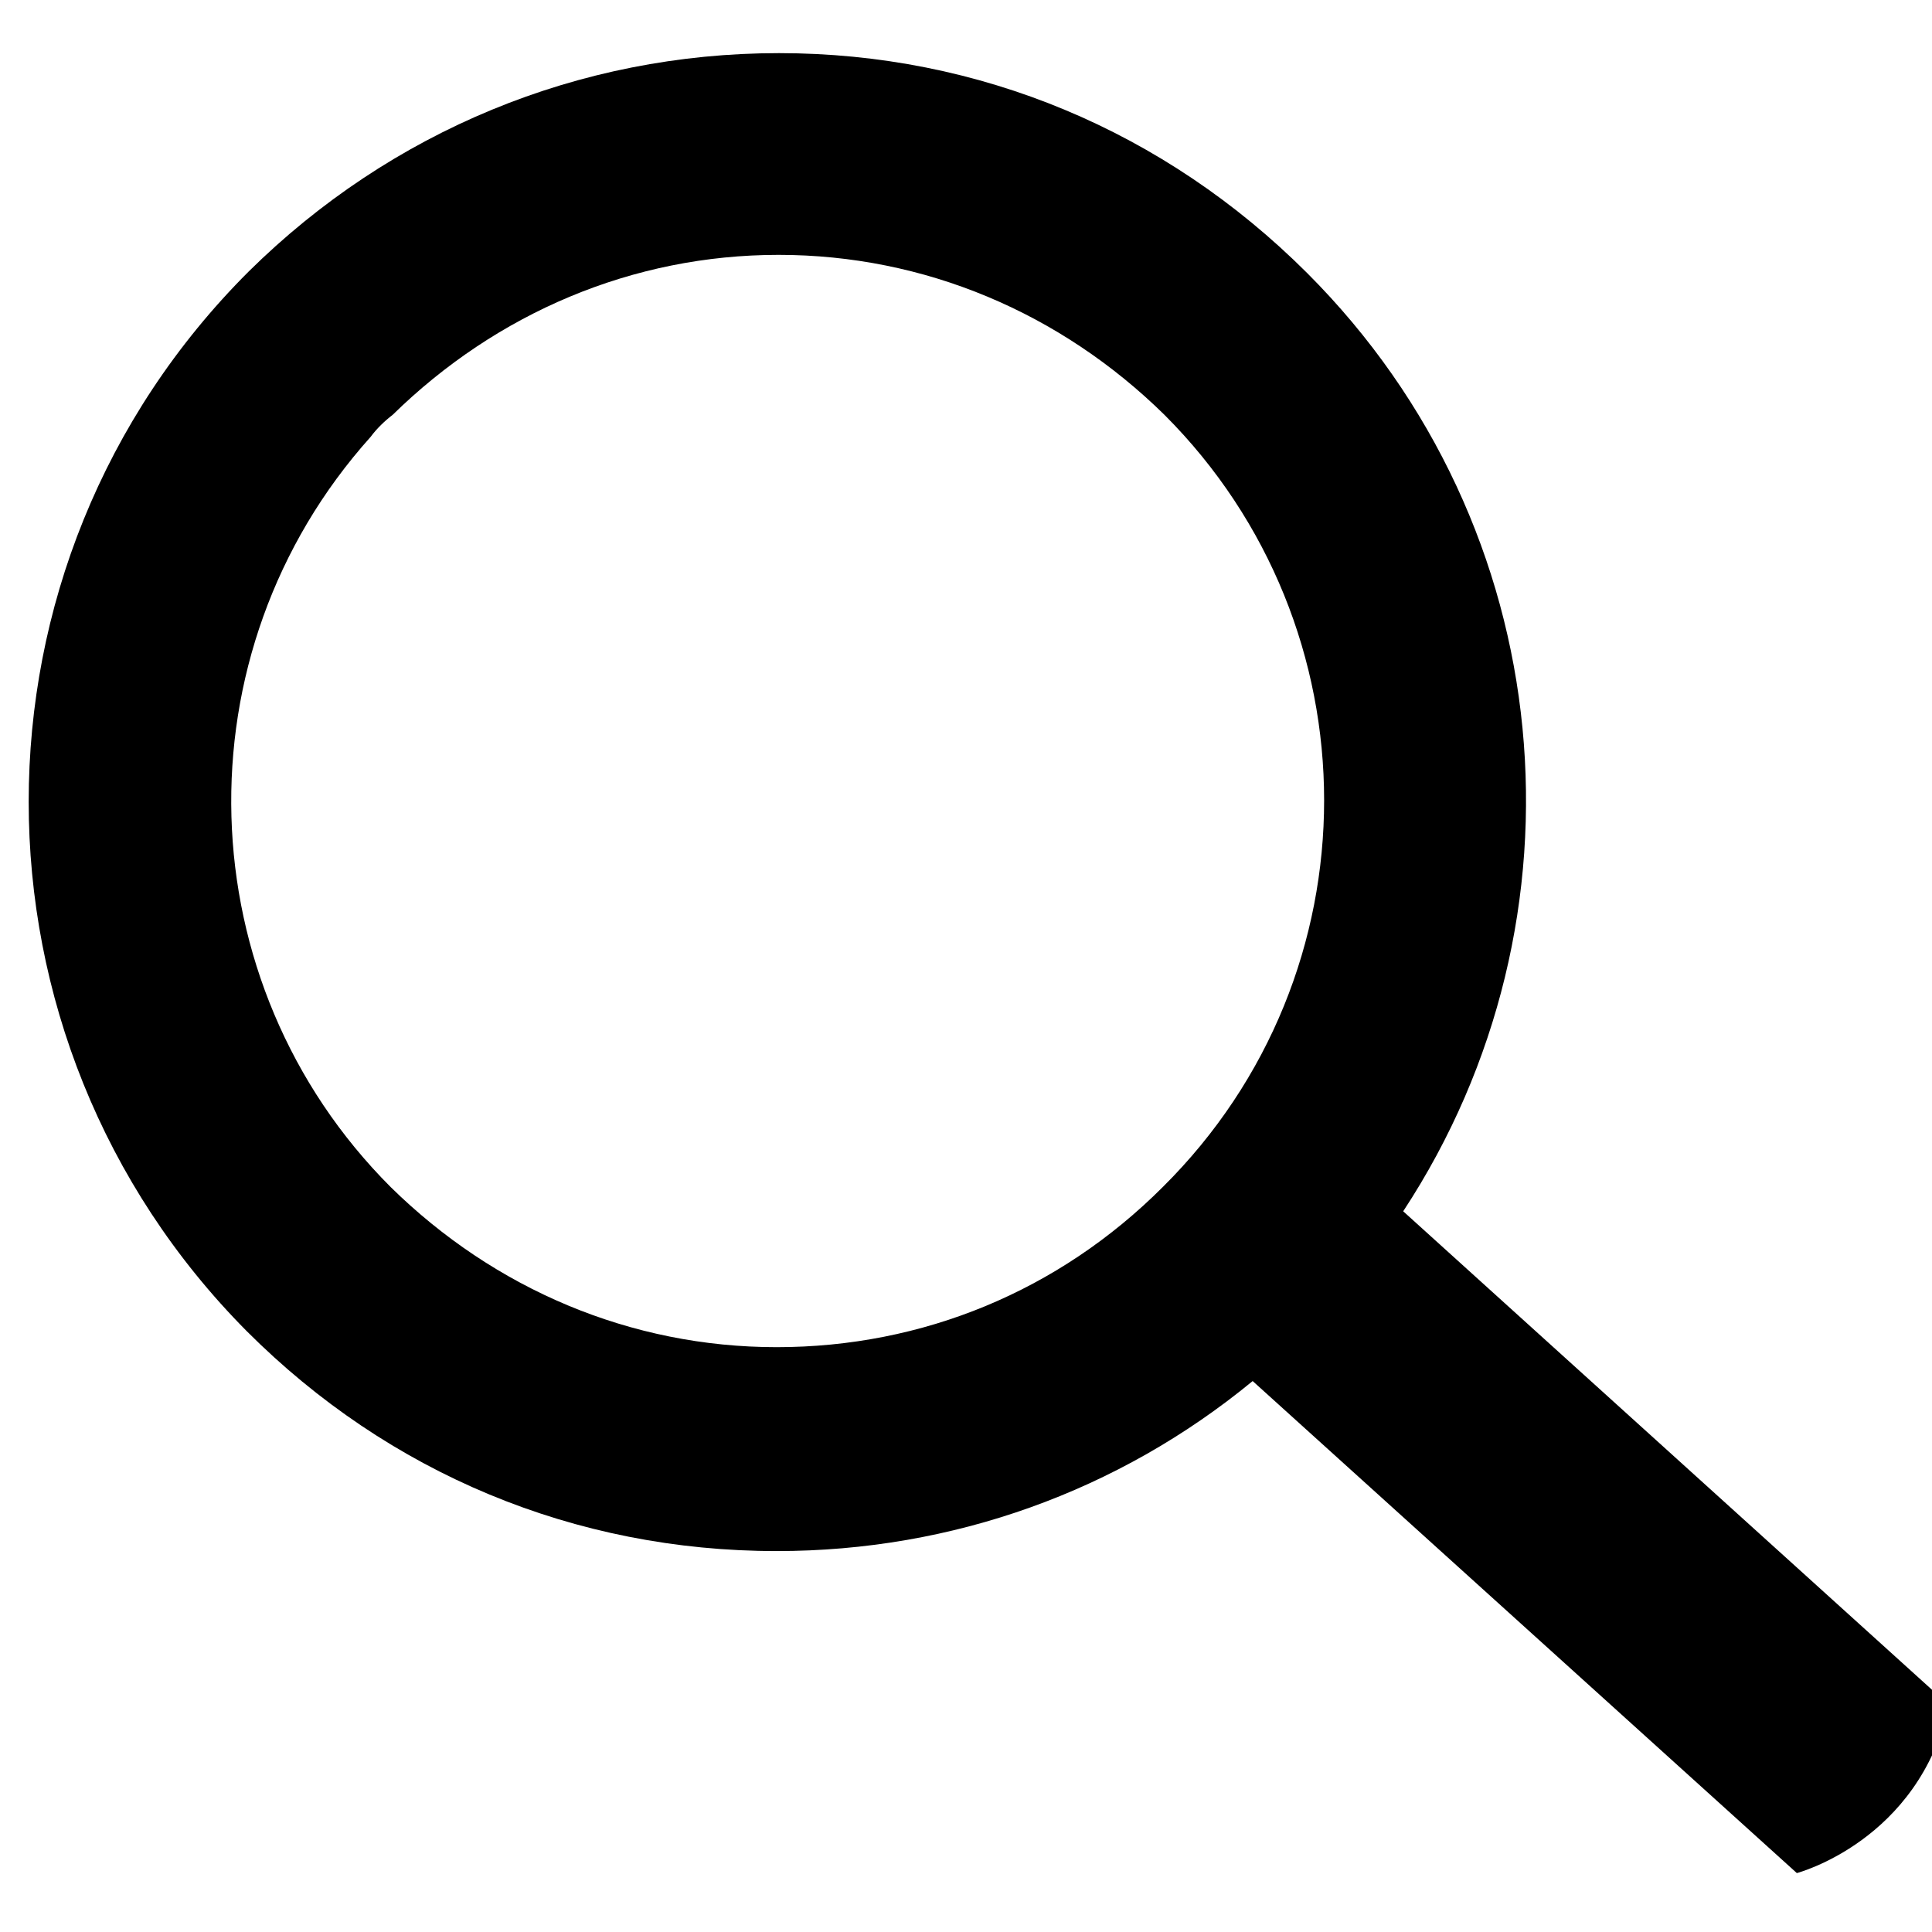 <?xml version="1.0" encoding="UTF-8" standalone="no"?>
<svg xmlns="http://www.w3.org/2000/svg" viewBox="0 0 24 24" enable-background="new 0 0 612 792">
    <path d="M3.065 16.536c1.765 1.766 4.073 2.732 6.583 2.732 2.187 0 4.25-.744 5.913-2.112l6.76 6.112s1.518-.398 1.89-2.086l-6.78-6.135c2.385-3.63 1.964-8.498-1.193-11.655C14.47 1.626 12.162.66 9.677.66c-2.488 0-4.823.97-6.585 2.71-3.656 3.647-3.63 9.537-.027 13.166zm1.54-11.11c.073-.1.175-.198.272-.272C6.17 3.887 7.86 3.166 9.672 3.166c1.812 0 3.504.72 4.794 1.988 2.635 2.635 2.66 6.934-.023 9.593-1.29 1.29-2.982 1.988-4.795 1.988-1.812 0-3.504-.72-4.794-1.988-2.534-2.534-2.66-6.634-.25-9.32z" id="path4" />
</svg>
